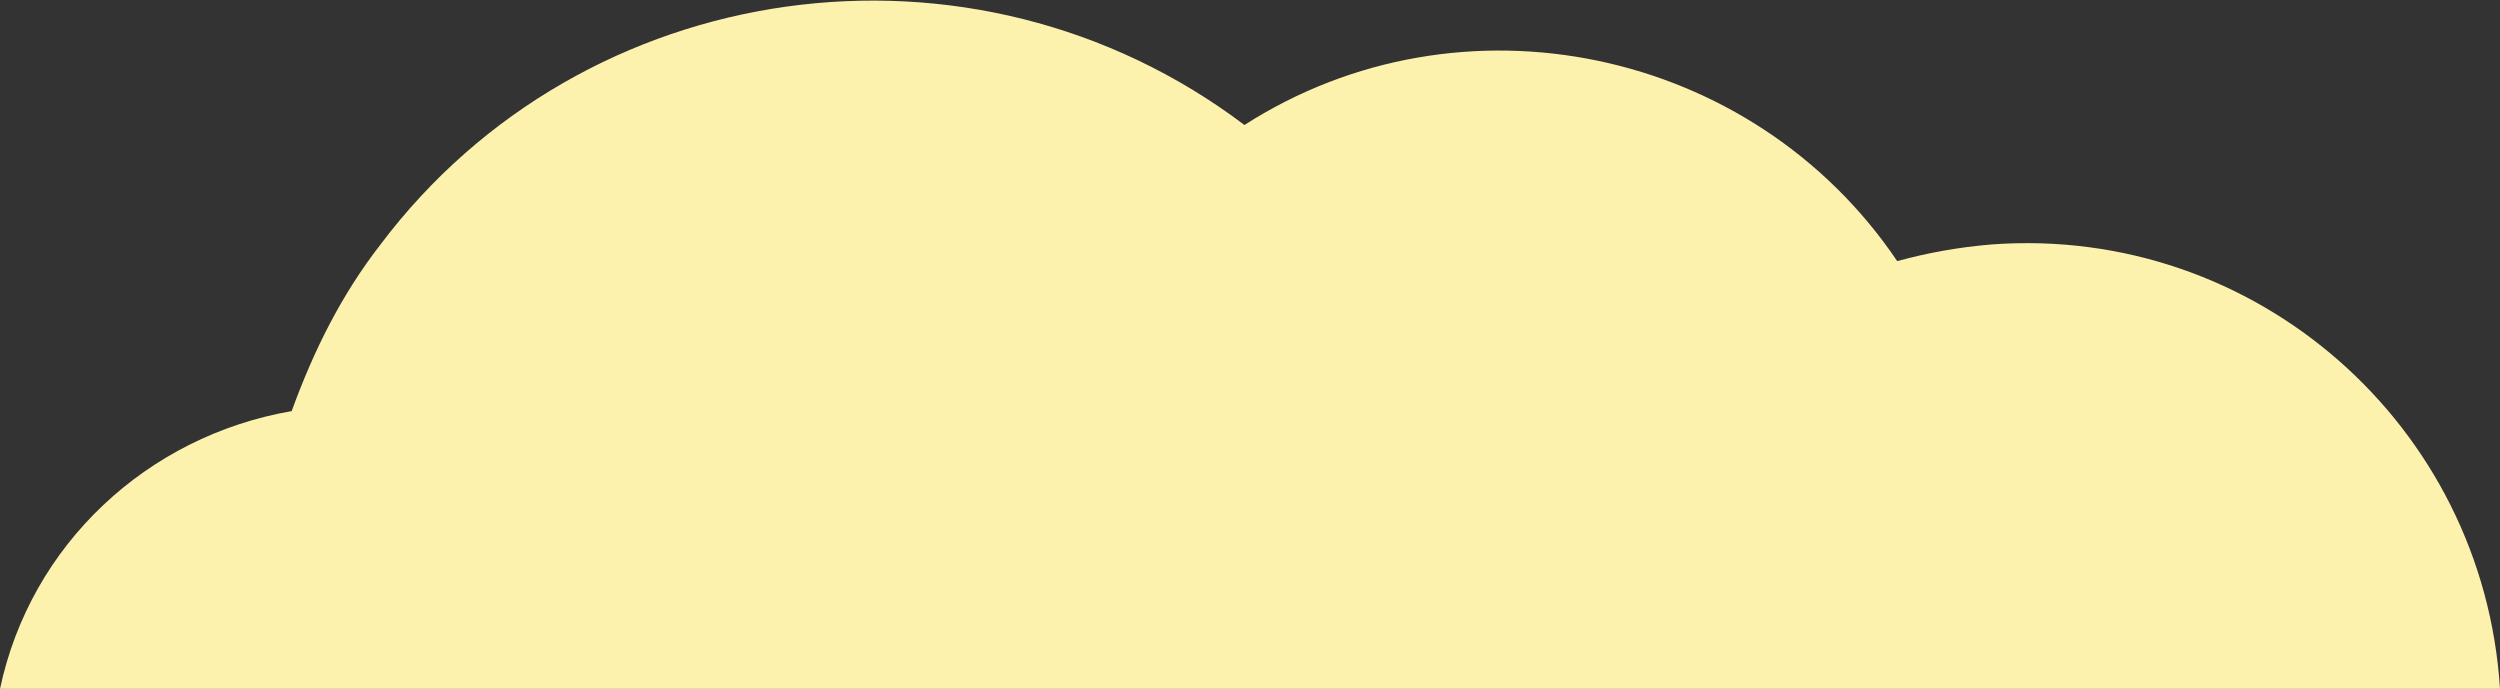 <?xml version="1.0" encoding="utf-8"?>
<!-- Generator: Adobe Illustrator 21.1.0, SVG Export Plug-In . SVG Version: 6.00 Build 0)  -->
<svg version="1.1" id="Layer_1" xmlns="http://www.w3.org/2000/svg" xmlns:xlink="http://www.w3.org/1999/xlink" x="0px" y="0px"
	 viewBox="0 0 90 24.8" style="enable-background:new 0 0 90 24.8;" xml:space="preserve">
<rect x="0" y="0" width="90" height="24.8" fill="#333333" stroke="none"/>
<style type="text/css">
	.st0{fill:#FDF1AE;}
</style>
<title>cloud01</title>
<g id="_x35_a5b98e5-da5a-4603-8d5f-d8d20d527f4d">
	<g id="_x31_fdd4a40-48ef-46c1-84ec-d18d8c946478">
		<path class="st0" d="M90,24.8c-0.6-9.5-8.8-16.7-18.3-16c-1.2,0.1-2.3,0.3-3.4,0.6c-5.2-7.7-15.7-9.9-23.5-4.9
			C35-2.9,21-0.9,13.7,8.8c-1.4,1.8-2.4,3.8-3.2,6C5.3,15.7,1.1,19.6,0,24.8H90z"/>
	</g>
</g>
</svg>
